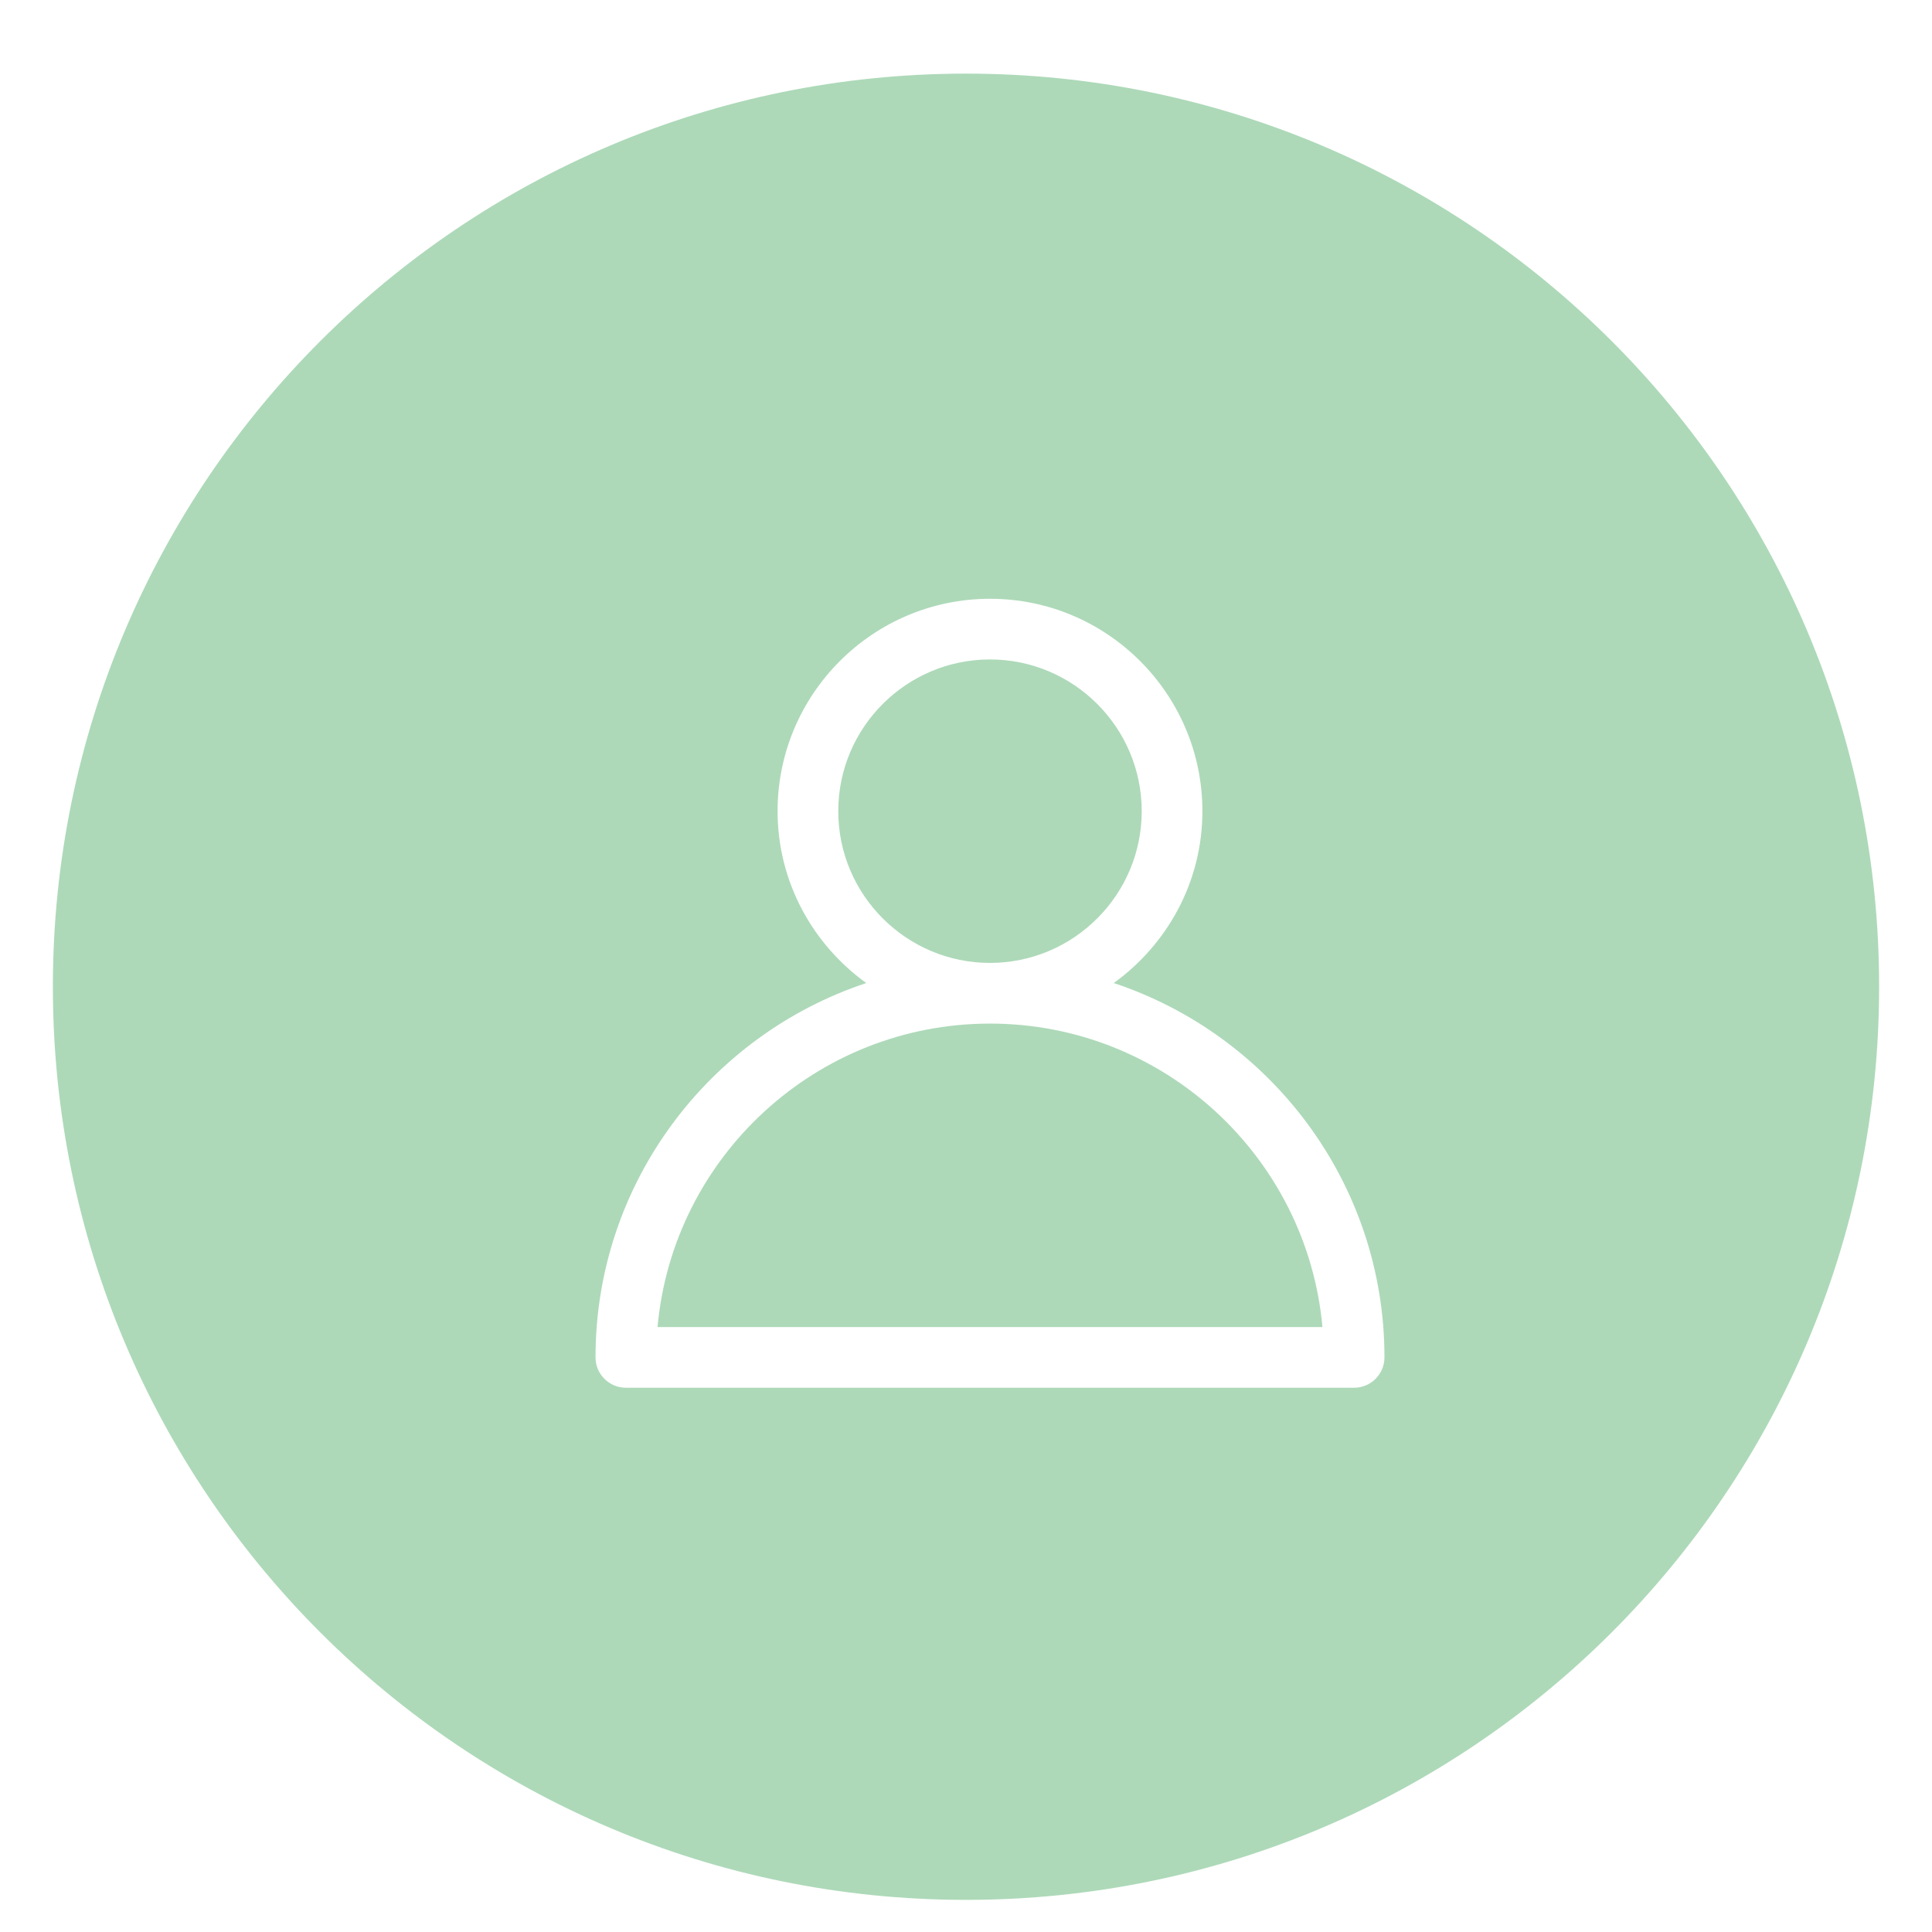 <svg xmlns="http://www.w3.org/2000/svg" xmlns:xlink="http://www.w3.org/1999/xlink" width="1080" zoomAndPan="magnify" viewBox="0 0 810 810" height="1080" preserveAspectRatio="xMidYMid meet" version="1.2"><defs><clipPath id="6d52b5ac8c"><path d="M 22.168 30.867 L 787.832 30.867 L 787.832 796.527 L 22.168 796.527 Z M 22.168 30.867 "/></clipPath><clipPath id="160bc19de4"><path d="M 405 30.867 C 193.57 30.867 22.168 202.266 22.168 413.699 C 22.168 625.129 193.57 796.527 405 796.527 C 616.43 796.527 787.832 625.129 787.832 413.699 C 787.832 202.266 616.43 30.867 405 30.867 Z M 405 30.867 "/></clipPath><clipPath id="8017cde602"><path d="M 249.488 251 L 581 251 L 581 581.809 L 249.488 581.809 Z M 249.488 251 "/></clipPath></defs><g id="7edc4585d6"><rect x="0" width="810" y="0" height="810" style="fill:#ffffff;fill-opacity:1;stroke:none;"/><rect x="0" width="810" y="0" height="810" style="fill:#ffffff;fill-opacity:1;stroke:none;"/><g clip-rule="nonzero" clip-path="url(#6d52b5ac8c)"><g clip-rule="nonzero" clip-path="url(#160bc19de4)"><path style=" stroke:none;fill-rule:nonzero;fill:#add9b8;fill-opacity:1;" d="M 22.168 30.867 L 787.832 30.867 L 787.832 796.527 L 22.168 796.527 Z M 22.168 30.867 "/></g></g><g clip-rule="nonzero" clip-path="url(#8017cde602)"><path style=" stroke:none;fill-rule:nonzero;fill:#ffffff;fill-opacity:1;" d="M 466.938 412.148 C 489.355 395.965 504.113 369.785 504.113 340.09 C 504.113 290.984 464.164 251.039 415.059 251.039 C 365.953 251.039 326.004 290.984 326.004 340.09 C 326.004 369.785 340.762 395.965 363.18 412.148 C 297.355 433.98 249.672 496.039 249.672 569.086 C 249.672 576.109 255.371 581.809 262.395 581.809 L 567.723 581.809 C 574.742 581.809 580.445 576.109 580.445 569.086 C 580.445 496.039 532.762 433.98 466.938 412.148 Z M 351.449 340.09 C 351.449 305.004 379.996 276.48 415.059 276.48 C 450.121 276.48 478.668 305.004 478.668 340.09 C 478.668 375.18 450.121 403.703 415.059 403.703 C 379.996 403.703 351.449 375.18 351.449 340.09 Z M 275.676 556.363 C 282.113 485.121 342.16 429.145 415.059 429.145 C 487.953 429.145 547.977 485.121 554.441 556.363 Z M 275.676 556.363 "/></g></g></svg>